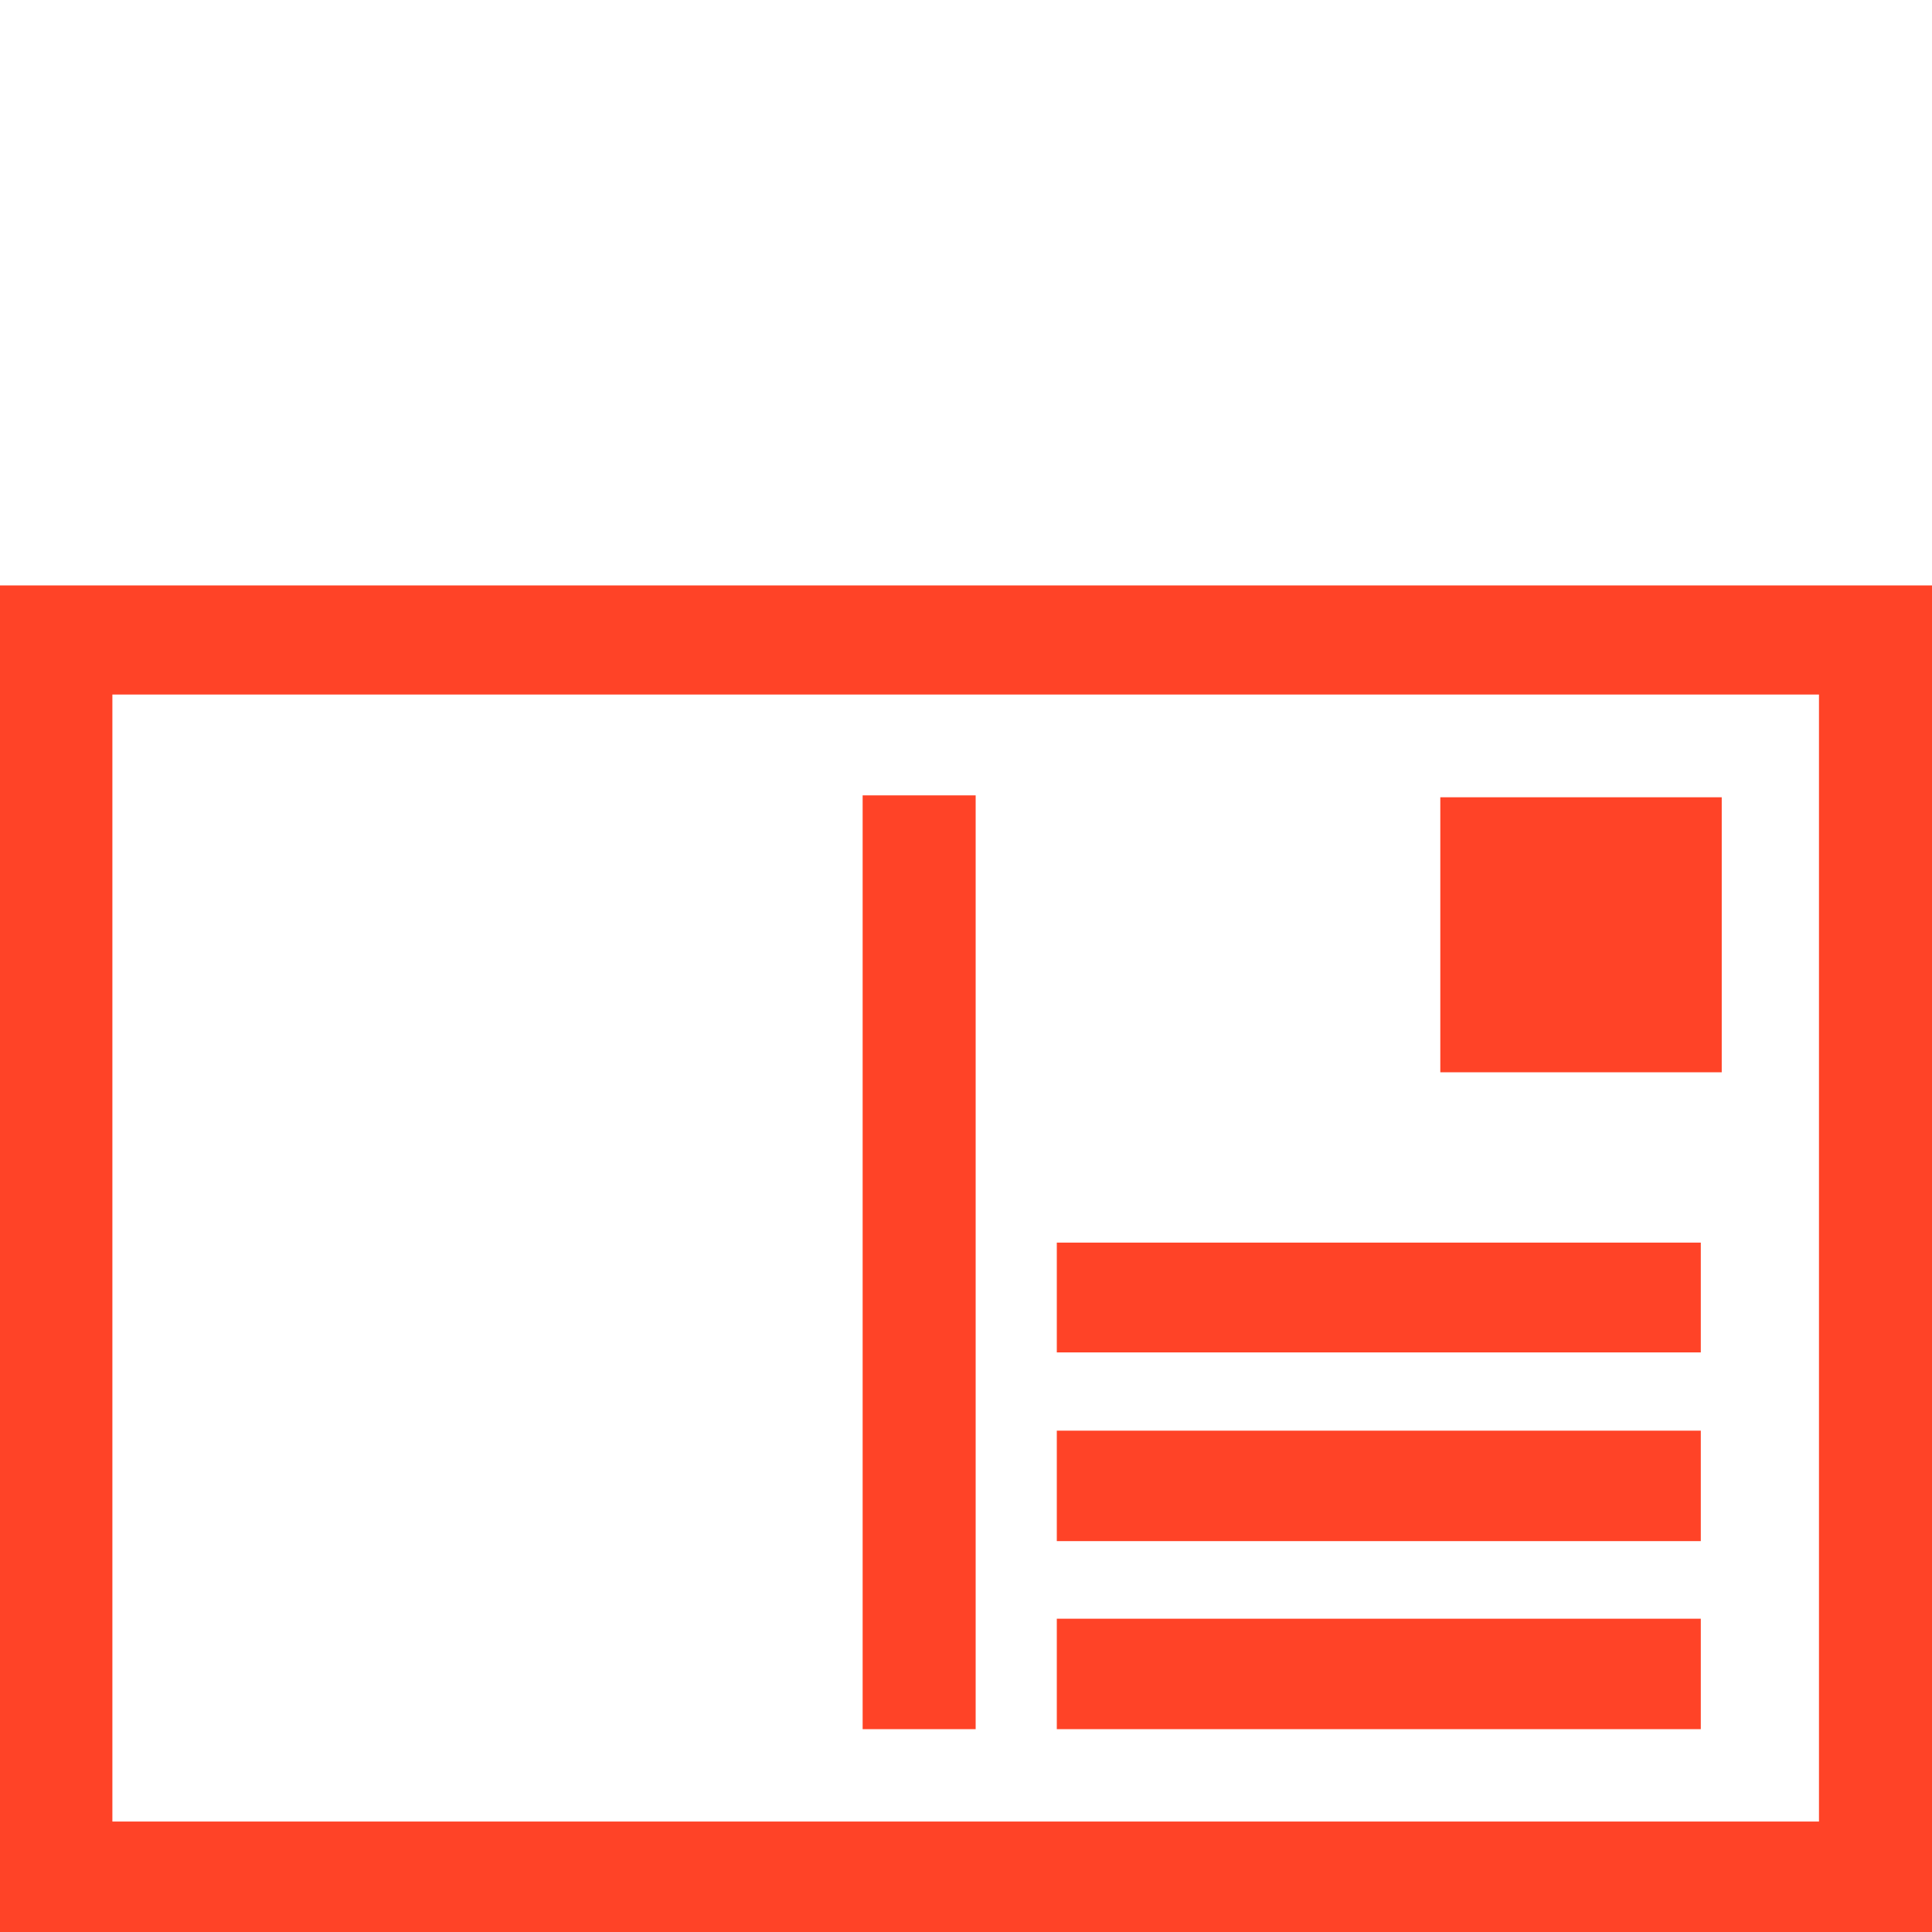 <?xml version="1.0" encoding="UTF-8"?>
<svg xmlns="http://www.w3.org/2000/svg" viewBox="0 0 60 60">
  <defs>
    <style>.cls-1{fill:none;}.cls-2{fill:#ff4327;}</style>
  </defs>
  <g id="Layer_4" data-name="Layer 4">
    <rect class="cls-1" width="60" height="60"></rect>
  </g>
  <g id="Layer_5" data-name="Layer 5">
    <path class="cls-2" d="M52.82,38.59h-20V42h20Zm0,5.84h-20v3.43h20Zm.65-19.67H44.73V33.3h8.74ZM0,18.18V60H60V18.18ZM56.49,56.57h-53v-35h53ZM30.3,24.7H26.79v29H30.3ZM52.82,50.27h-20V53.7h20Z"></path>
  </g>
</svg>

